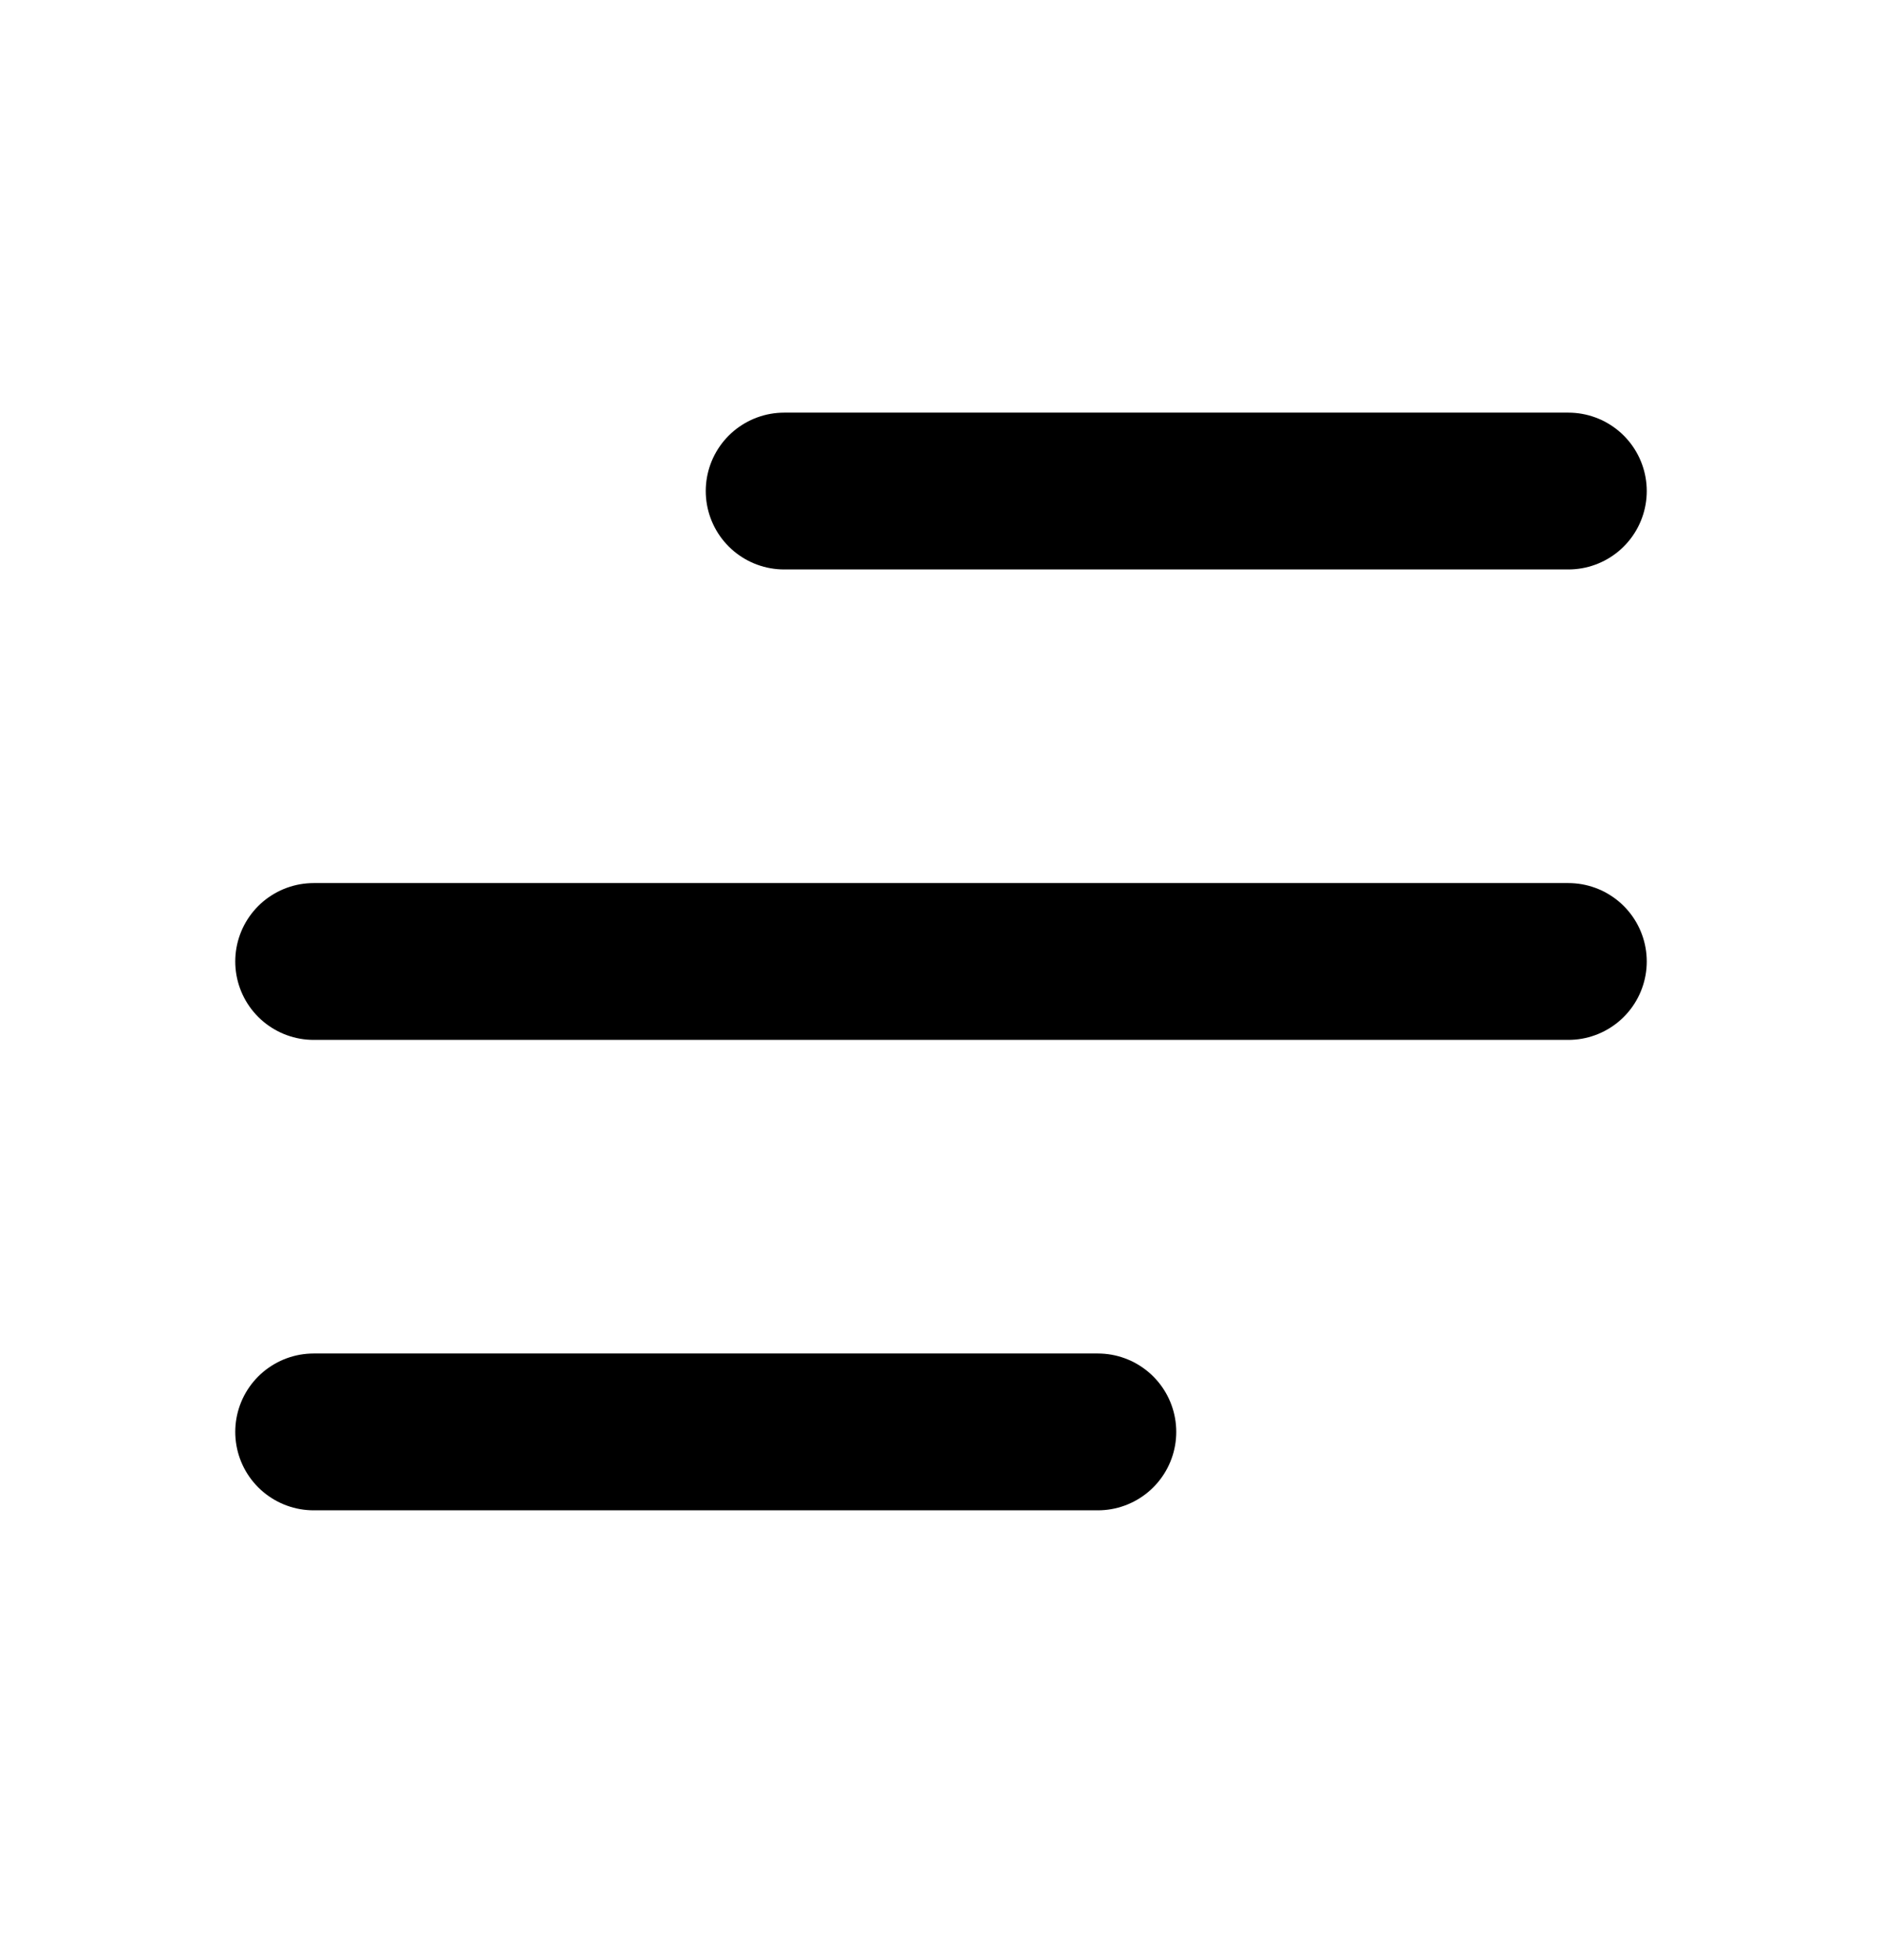 <svg width="24" height="25" viewBox="0 0 24 25" fill="none" xmlns="http://www.w3.org/2000/svg">
<g id="Menu">
<path id="Vector" d="M10 6.263H20M4 12.263H20H7M4 18.263H14" stroke="black" stroke-width="2" stroke-linecap="round" stroke-linejoin="round"/>
</g>
</svg>
